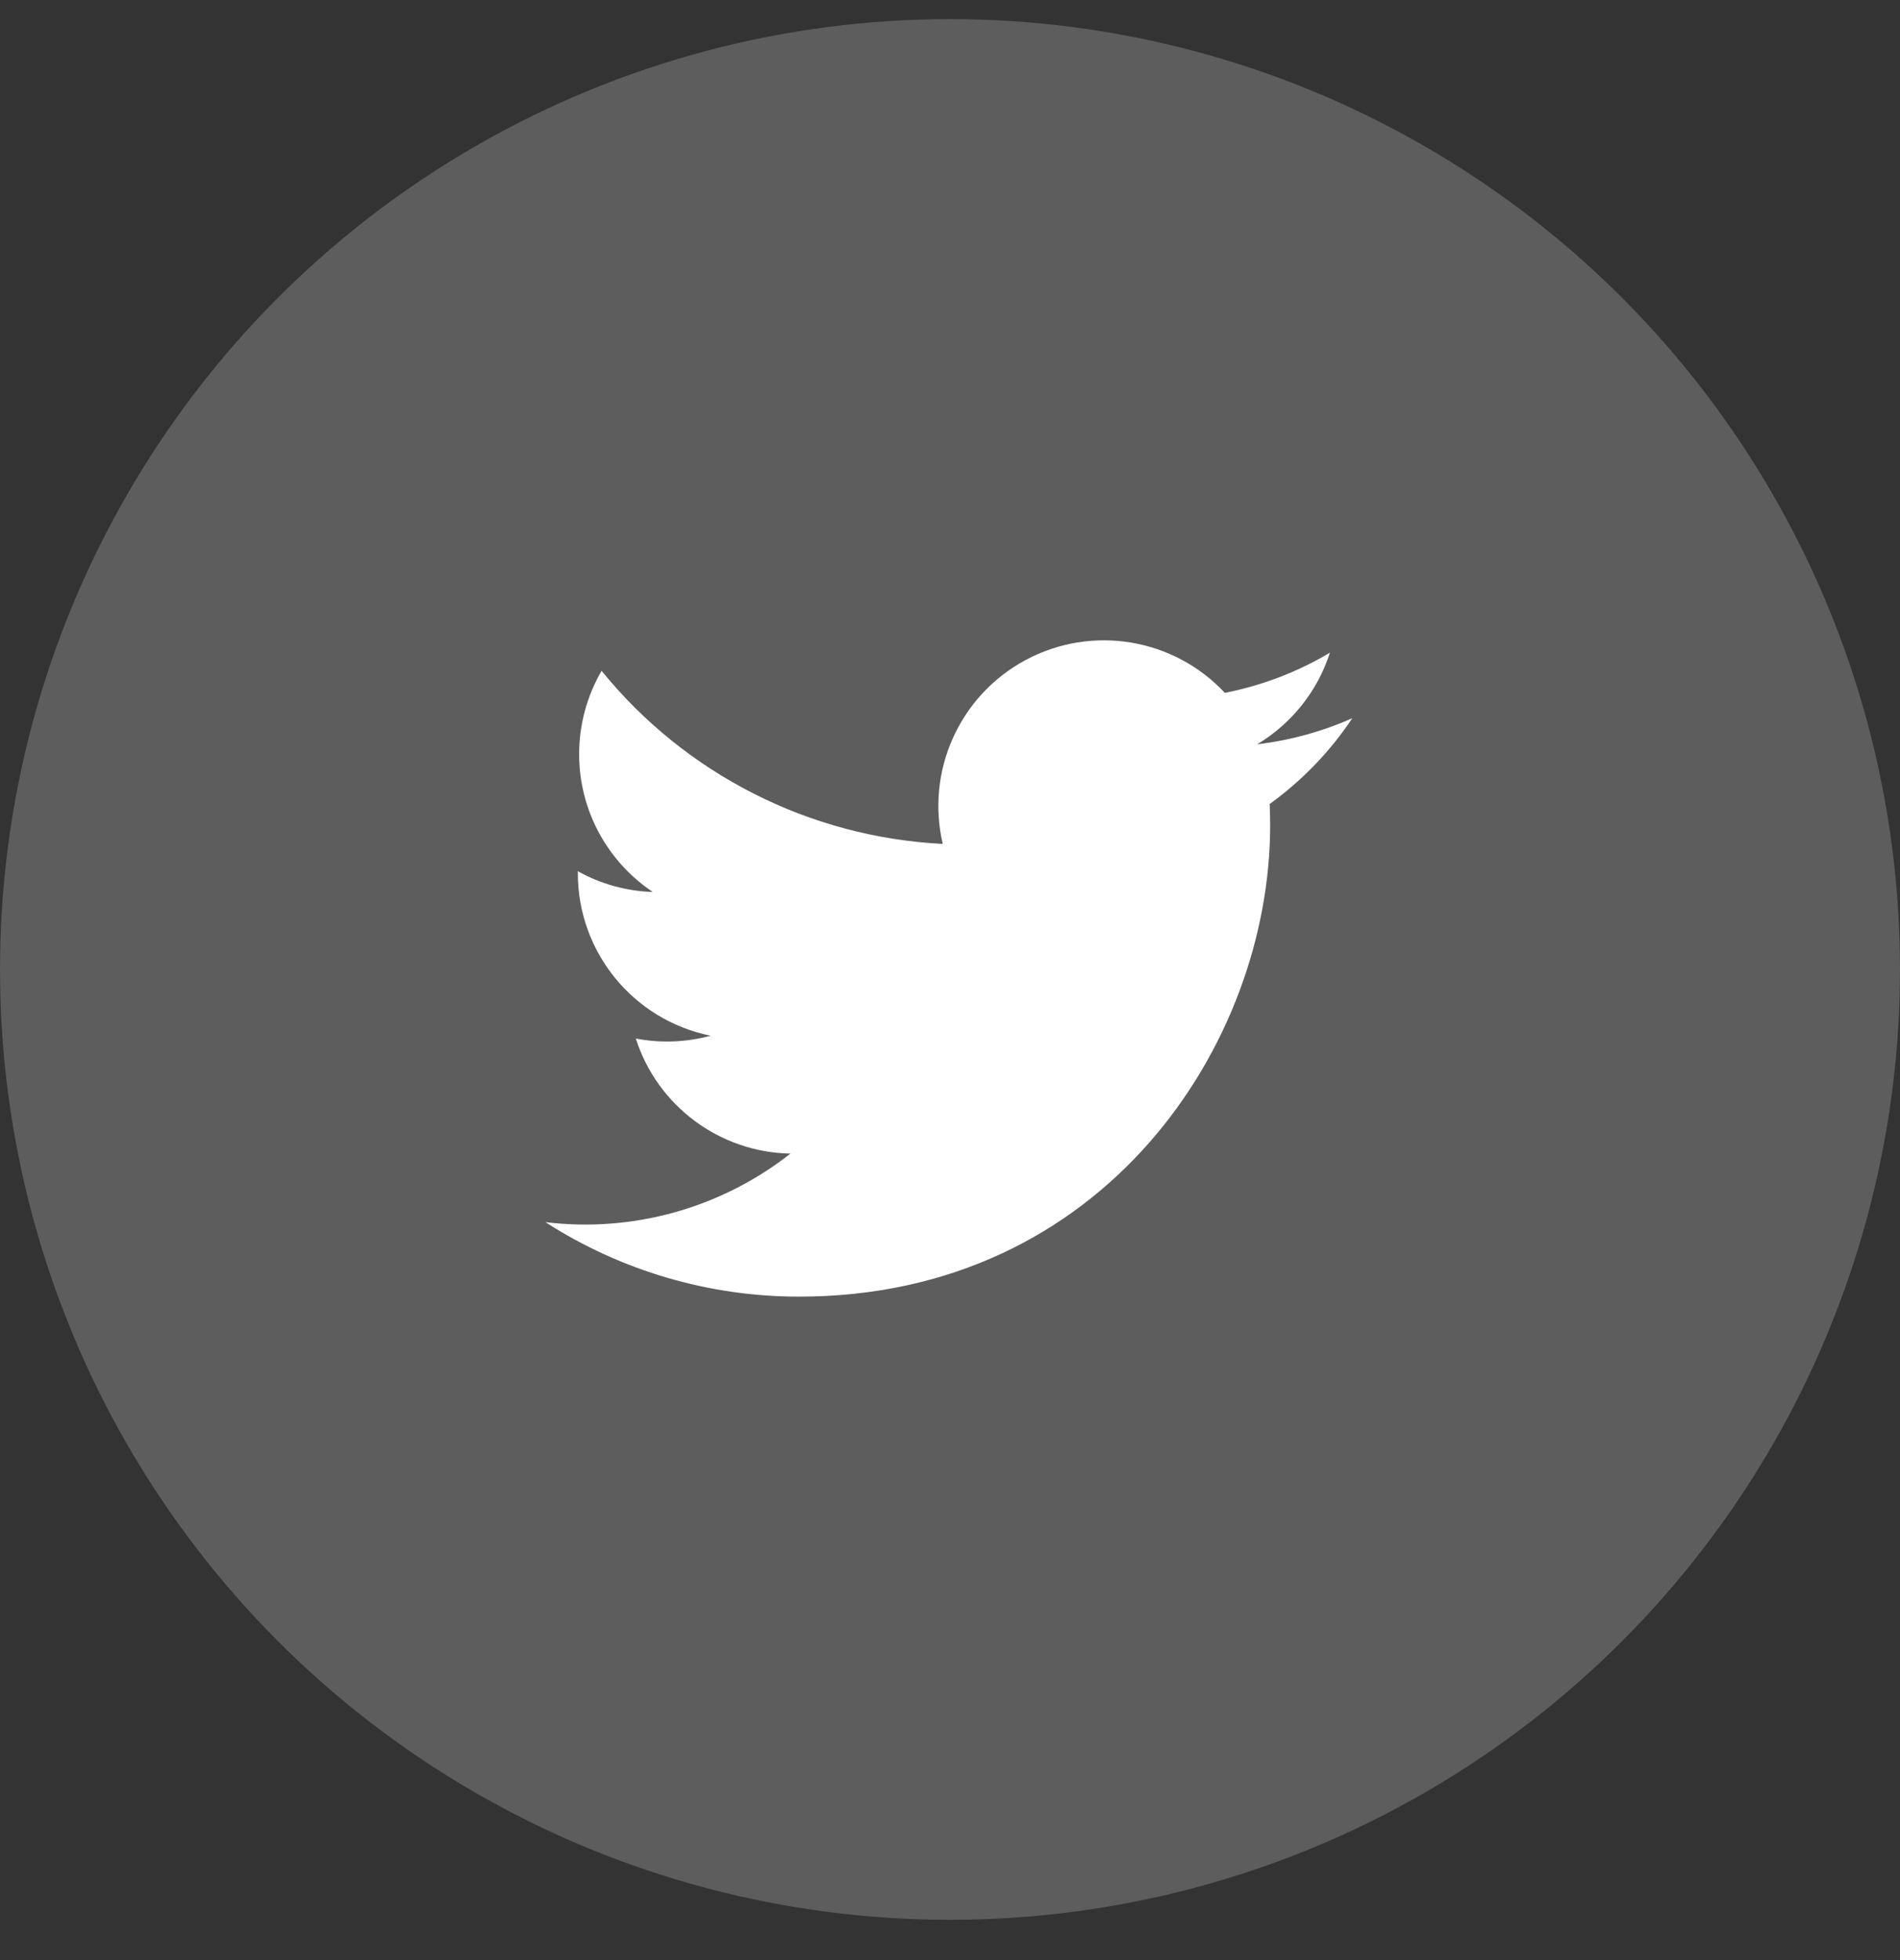 <svg width="32" height="33" viewBox="0 0 32 33" fill="none" xmlns="http://www.w3.org/2000/svg">
<rect x="0" y="0" width="32" height="33" fill="#333333" stroke="none"/>
<circle opacity="0.205" cx="16" cy="16.322" r="16" fill="white"/>
<path fill-rule="evenodd" clip-rule="evenodd" d="M22.774 12.092C22.265 12.318 21.726 12.465 21.173 12.531C21.755 12.183 22.191 11.634 22.399 10.988C21.853 11.314 21.253 11.542 20.629 11.665C19.766 10.742 18.39 10.514 17.276 11.111C16.162 11.707 15.589 12.978 15.878 14.208C13.636 14.095 11.547 13.036 10.132 11.294C9.884 11.72 9.754 12.204 9.754 12.696C9.754 13.663 10.246 14.517 10.994 15.017C10.552 15.003 10.119 14.884 9.732 14.668V14.703C9.732 16.03 10.667 17.174 11.968 17.437C11.557 17.549 11.126 17.565 10.708 17.485C11.073 18.621 12.12 19.4 13.313 19.422C12.145 20.339 10.66 20.755 9.186 20.576C10.46 21.396 11.944 21.831 13.459 21.83C18.587 21.83 21.392 17.581 21.392 13.896C21.392 13.776 21.389 13.655 21.384 13.536C21.93 13.142 22.401 12.653 22.775 12.093L22.774 12.092Z" fill="white"/>
</svg>
